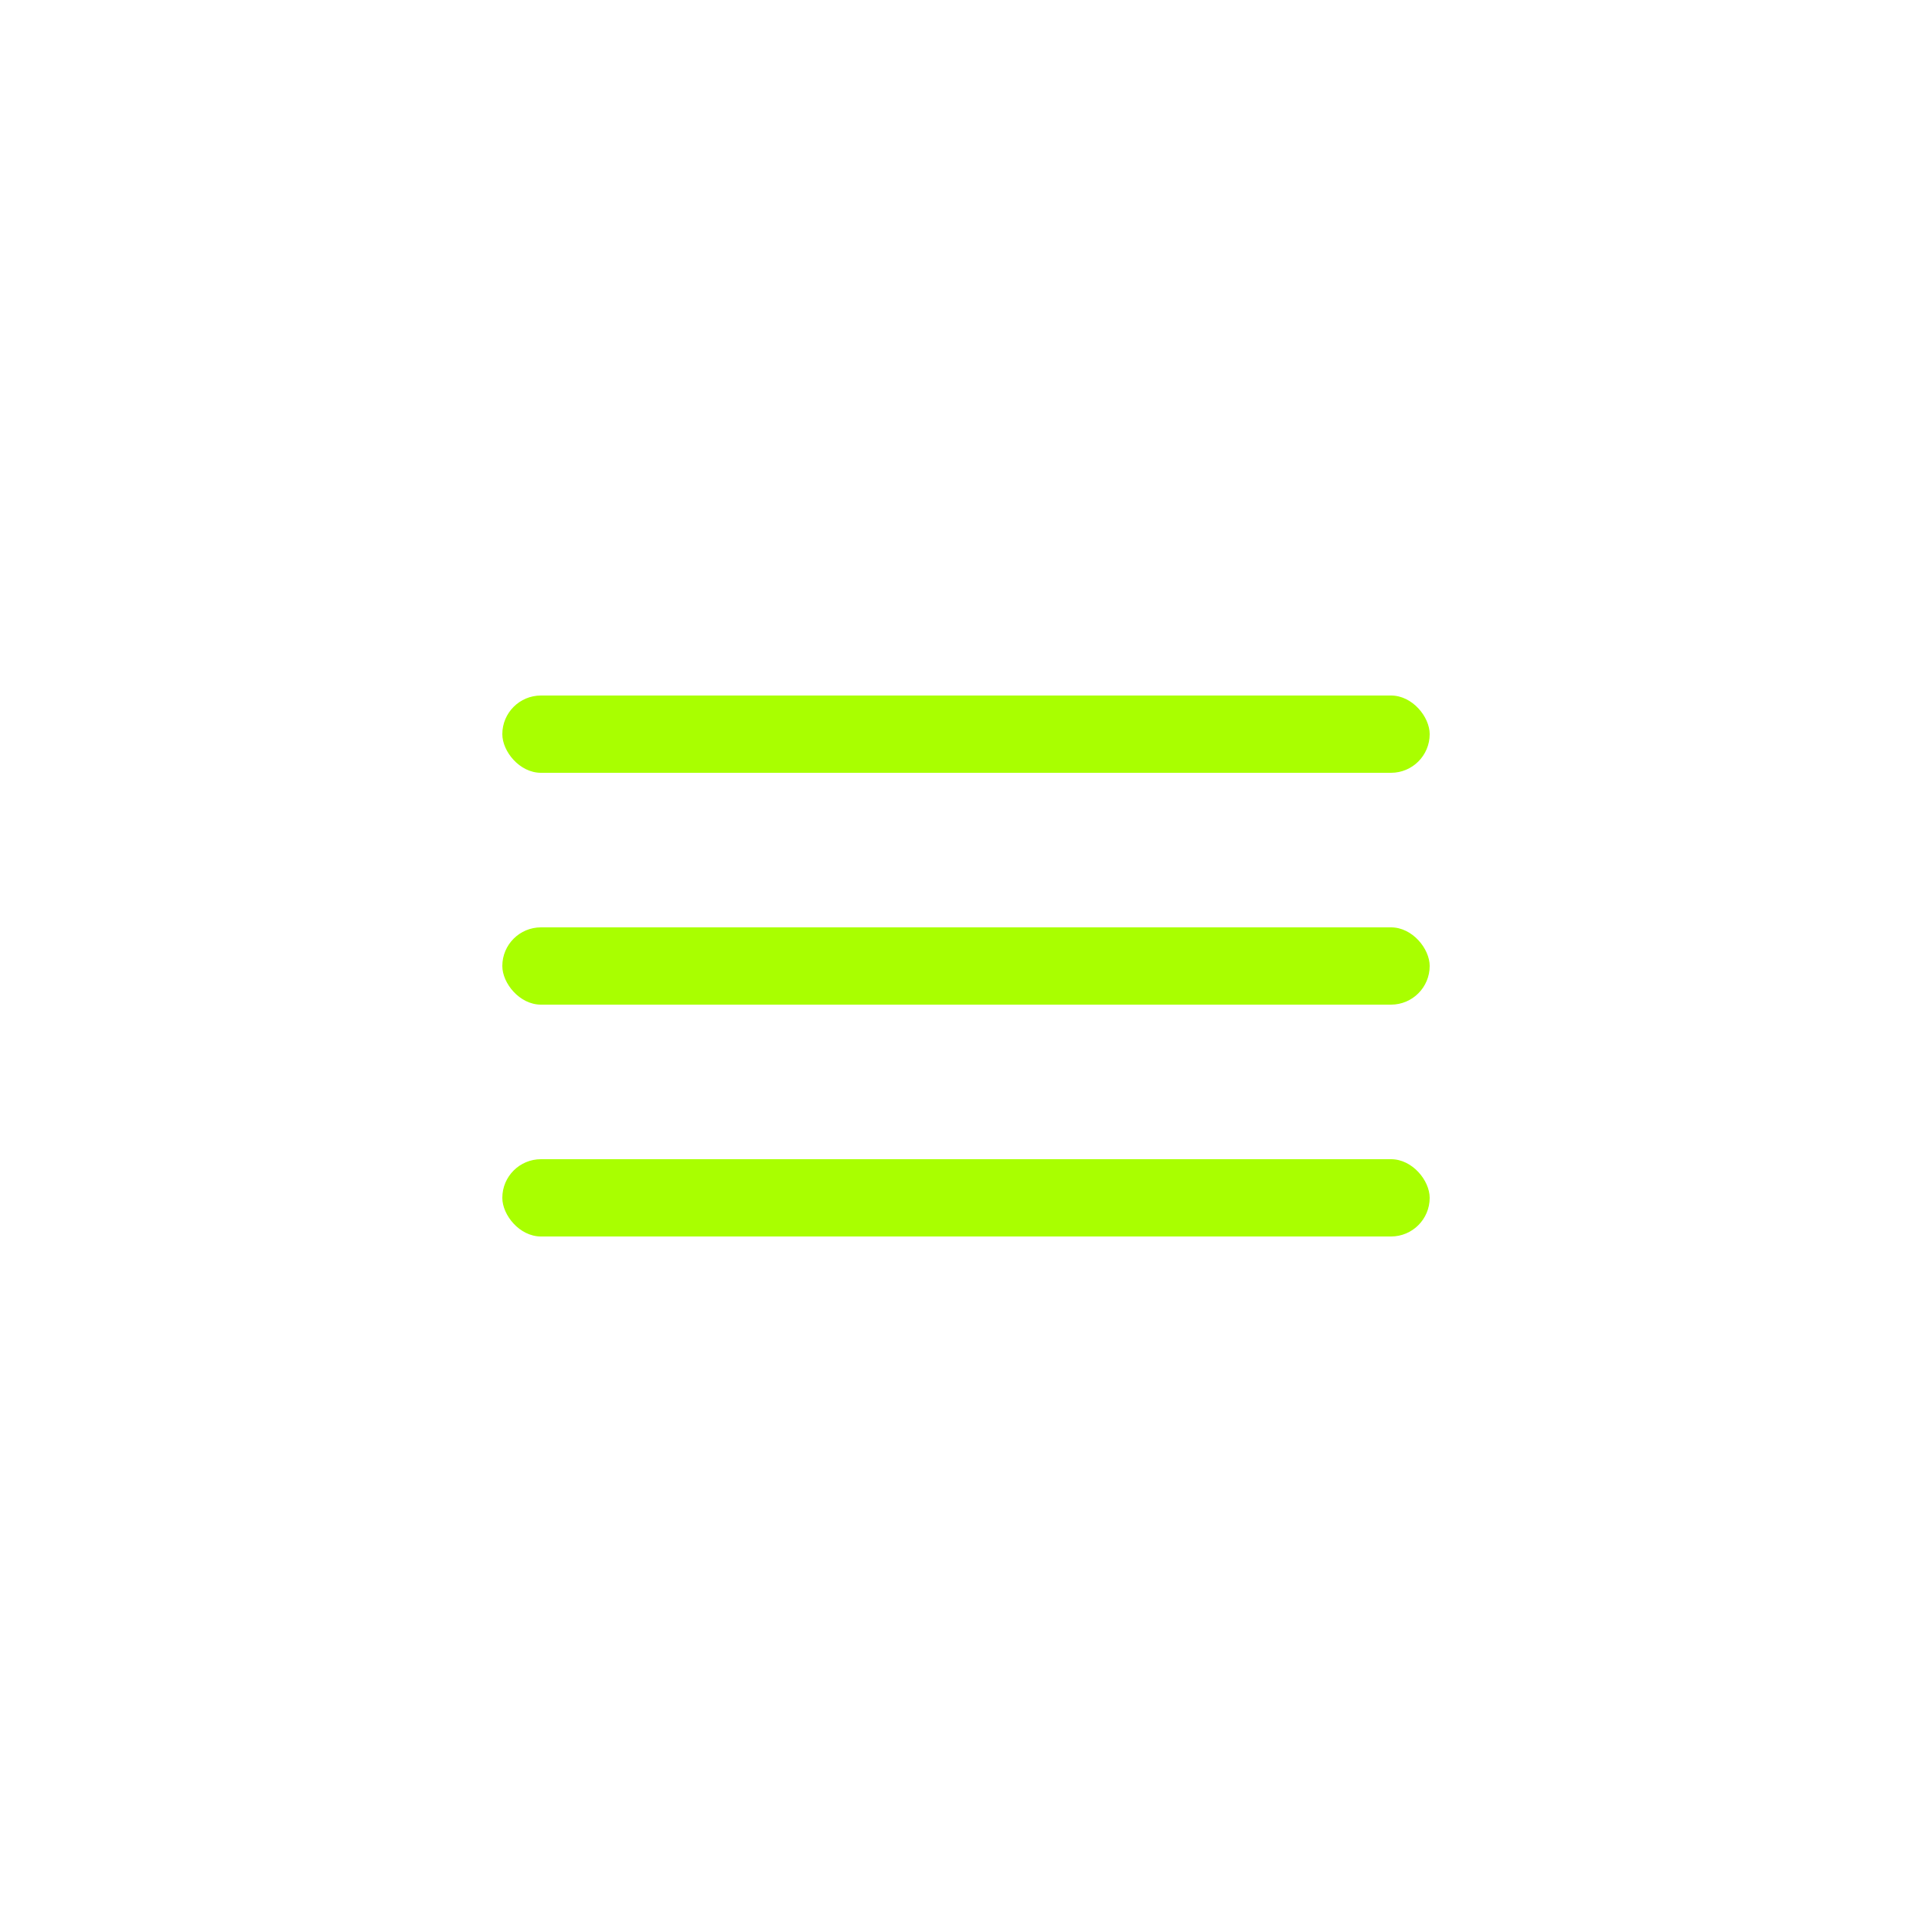 <?xml version="1.0" encoding="UTF-8"?> <svg xmlns="http://www.w3.org/2000/svg" width="50" height="50" viewBox="0 0 50 50" fill="none"> <rect x="13" y="18" width="24" height="2" rx="1" fill="#A9FF00"></rect> <rect x="13" y="24" width="24" height="2" rx="1" fill="#A9FF00"></rect> <rect x="13" y="30" width="24" height="2" rx="1" fill="#A9FF00"></rect> </svg> 